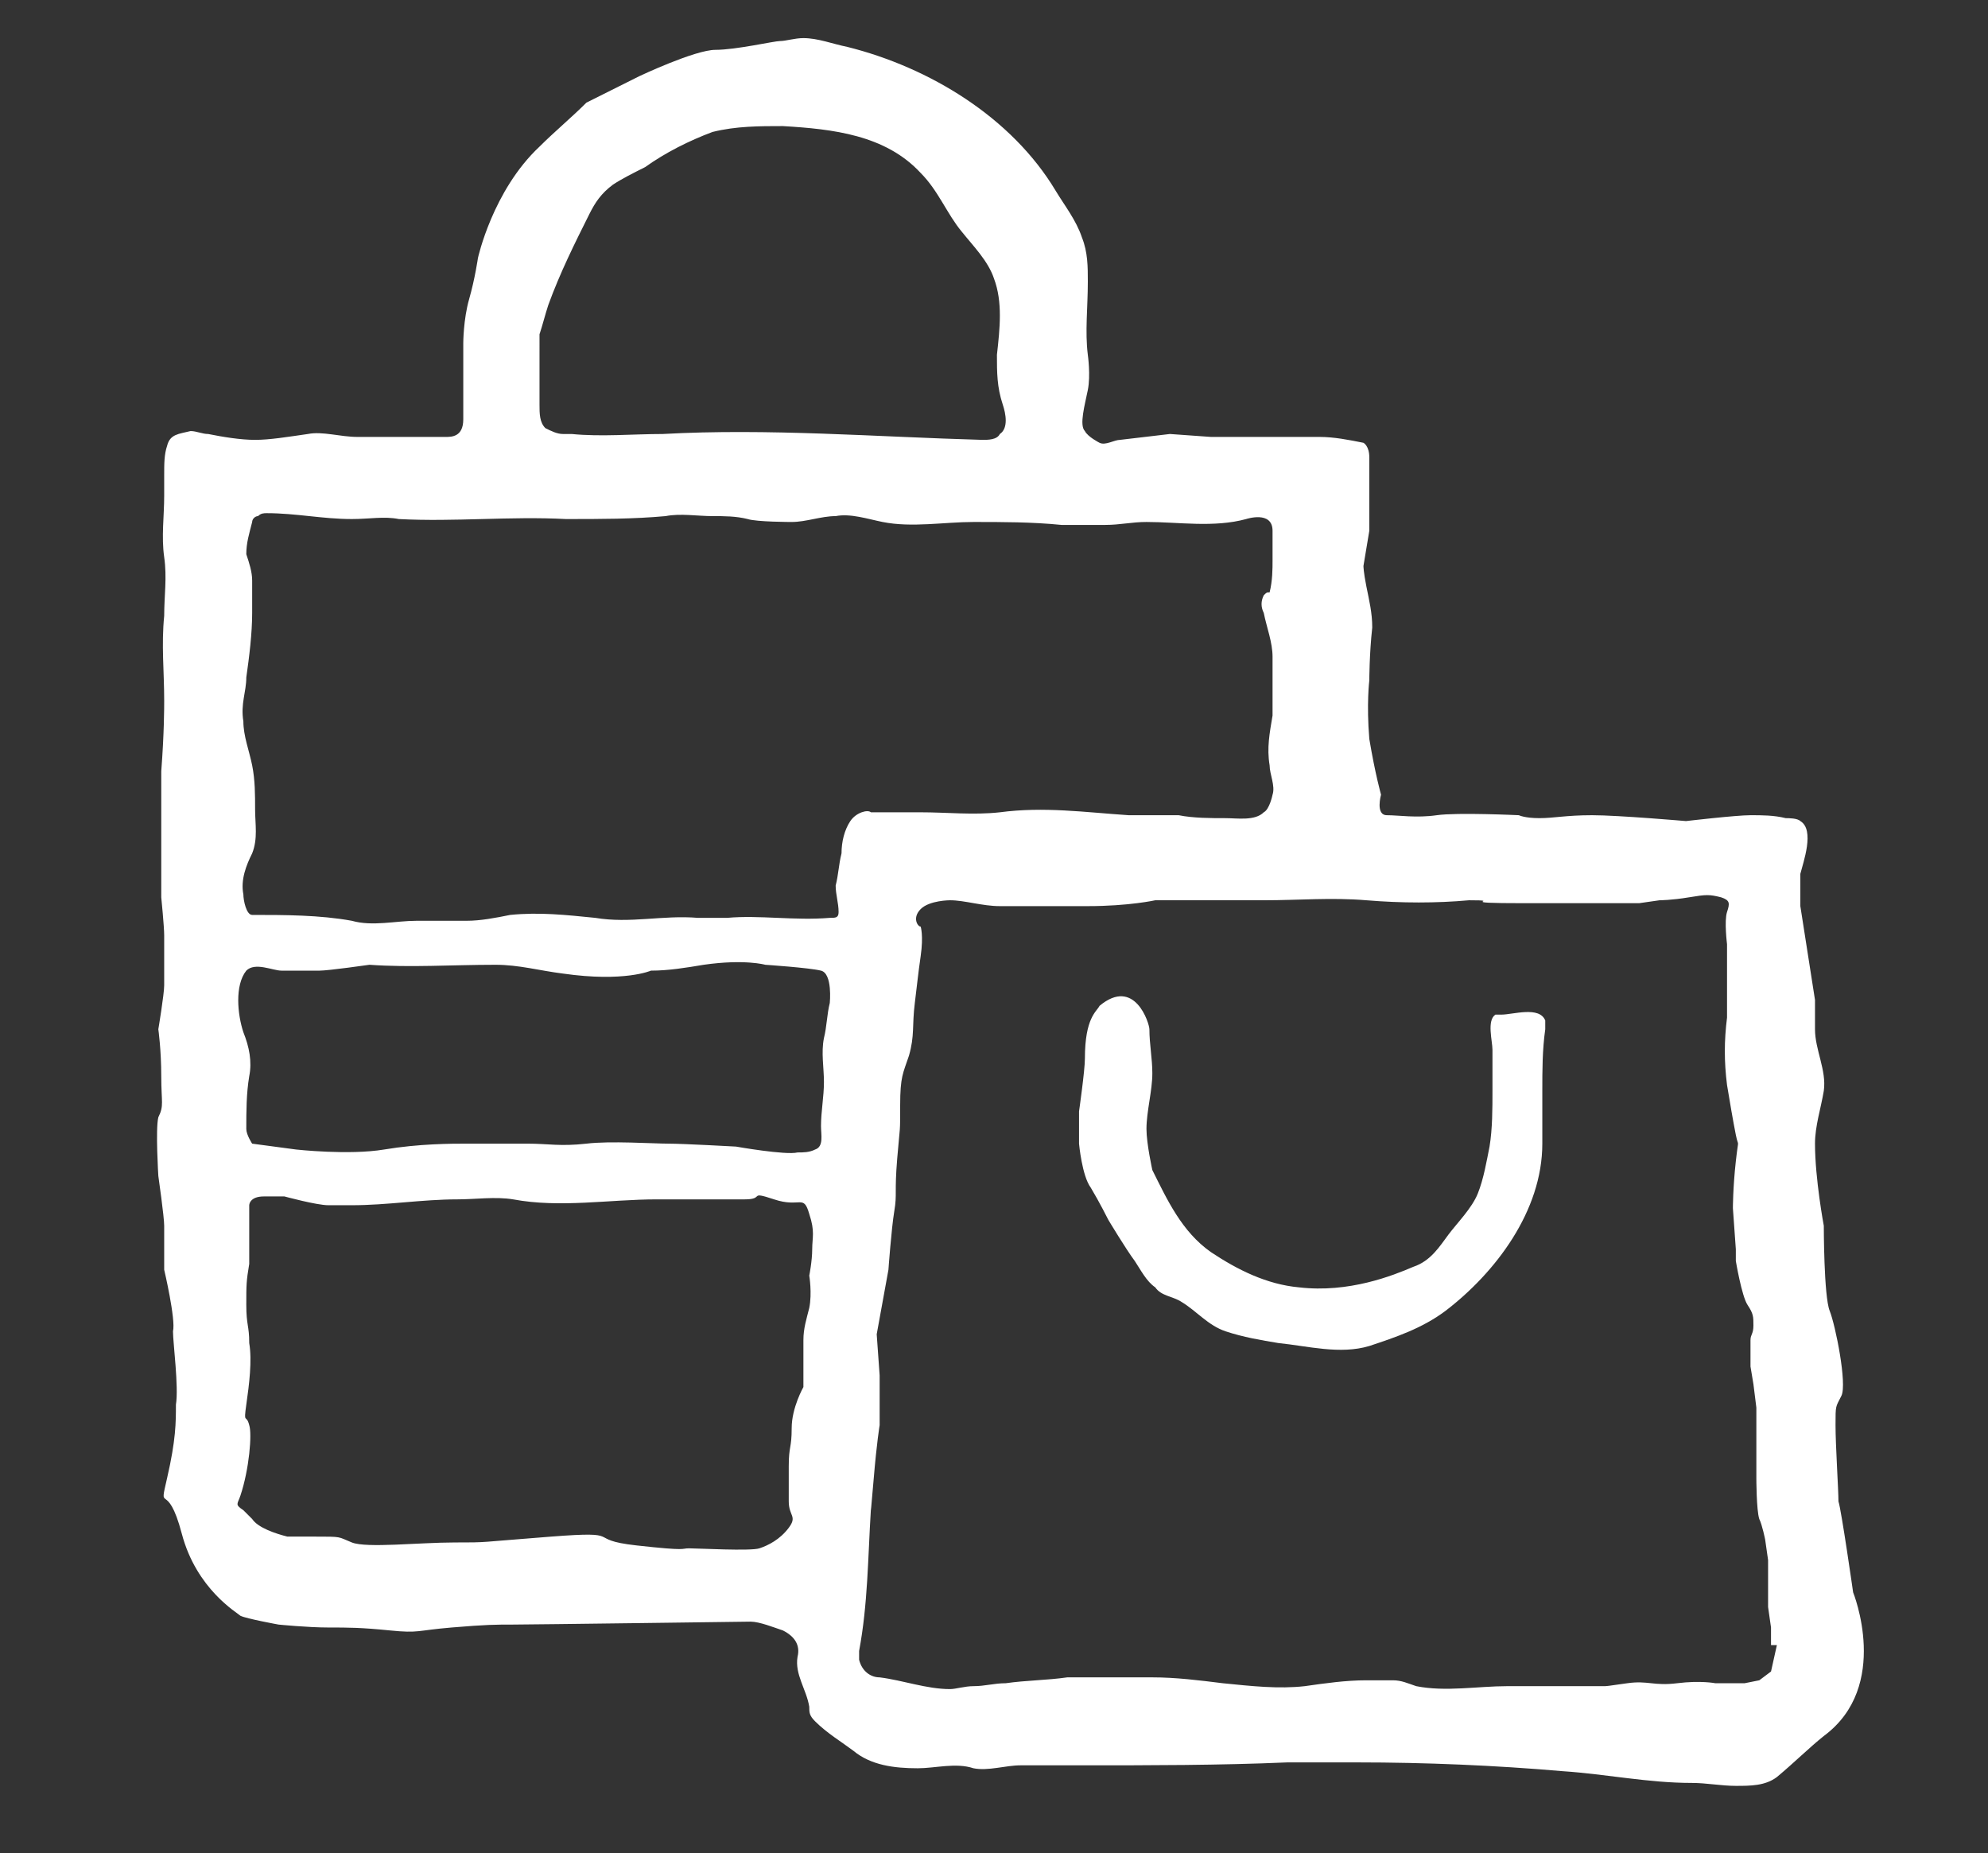 <svg xmlns="http://www.w3.org/2000/svg" viewBox="0 0 67.8 63.2"><rect x="0" y="0" width="67.8" height="63.2" fill="#333333" stroke="none"/><style>.st0{fill:#FFFFFF;}</style><path class="st0" d="M63.2 54.3s-.4-2.8-.5-3.1c0-.4-.1-1.9-.1-2.6 0-.7 0-.6.2-1s-.2-2.4-.4-2.9-.2-2.9-.2-2.9-.3-1.6-.3-2.8c0-.6.2-1.2.3-1.8.1-.7-.3-1.4-.3-2.1v-1l-.5-3.2v-1.1c.1-.4.5-1.5 0-1.8-.1-.1-.4-.1-.5-.1-.4-.1-.8-.1-1.2-.1-.5 0-2.2.2-2.2.2s-2.3-.2-3.2-.2-1.3.1-1.8.1-.7-.1-.7-.1-2.1-.1-2.8 0c-.7.1-1.3 0-1.7 0-.4 0-.2-.7-.2-.7s-.2-.7-.4-1.9c-.1-1.2 0-2 0-2s0-.9.1-1.8c0-.5-.1-.9-.2-1.4-.1-.5-.1-.7-.1-.7l.2-1.2v-2.5c0-.4-.2-.5-.2-.5-.5-.1-1-.2-1.5-.2h-3.7l-1.4-.1-1.7.2c-.2 0-.5.2-.7.1 0 0-.4-.2-.5-.4-.2-.2 0-.9.1-1.4.1-.5 0-1.2 0-1.2-.1-.8 0-1.6 0-2.5 0-.5 0-1-.2-1.5-.2-.6-.6-1.1-.9-1.6-1.5-2.5-4.3-4.2-7.1-4.9-.5-.1-1-.3-1.5-.3-.3 0-.6.1-.8.1-.2 0-1.5.3-2.2.3-.7 0-2.6.9-2.6.9l-1.8.9c-.5.5-1.1 1-1.6 1.5-1.6 1.5-2.1 3.8-2.1 3.8s-.1.7-.3 1.4c-.2.7-.2 1.5-.2 1.5v2.6c0 .6-.4.6-.6.6h-3c-.6 0-1.2-.2-1.7-.1-.7.1-1.3.2-1.8.2s-1.1-.1-1.6-.2c-.2 0-.4-.1-.6-.1-.4.1-.7.1-.8.5-.1.3-.1.6-.1 1v.7c0 .7-.1 1.4 0 2.1.1.7 0 1.3 0 2-.1 1 0 1.9 0 2.9 0 .2 0 1.1-.1 2.4v4.3s.1 1 .1 1.3v1.7c0 .3-.2 1.5-.2 1.5s.1.7.1 1.6c0 .9.1 1-.1 1.4-.1.4 0 2 0 2s.2 1.4.2 1.7v1.5s.4 1.7.3 2.1c0 .4.2 1.9.1 2.5 0 .6 0 1.2-.3 2.5s0 0 .5 1.9 1.9 2.7 2 2.8c.2.1 1.3.3 1.3.3s1 .1 1.7.1 1.1 0 2.1.1.9 0 2.1-.1c1.2-.1 1.5-.1 2.1-.1s8.1-.1 8.1-.1c.3 0 .8.2 1.1.3.4.2.6.5.5.9-.1.6.3 1.1.4 1.7 0 .2 0 .3.2.5.4.4.9.7 1.3 1 .6.5 1.4.6 2.2.6.6 0 1.3-.2 1.9 0 .5.1 1.1-.1 1.6-.1h2.1c2.3 0 4.7 0 7-.1h2.4c2.3 0 4.7.1 7 .3 1.5.1 2.9.4 4.4.4.5 0 1 .1 1.5.1s1 0 1.4-.3c.6-.5 1.1-1 1.6-1.4 2.3-1.7 1-4.9 1-4.9zM18.4 11.4c.1-.3.2-.7.3-1 .4-1.1.9-2.1 1.4-3.1.2-.4.4-.7.8-1 .3-.2.7-.4 1.1-.6.7-.5 1.5-.9 2.3-1.2.8-.2 1.6-.2 2.4-.2 1.7.1 3.5.3 4.7 1.6.6.6.9 1.4 1.4 2 .4.5.9 1 1.1 1.6.3.8.2 1.7.1 2.6 0 .6 0 1.1.2 1.7.1.3.2.8-.1 1-.1.2-.4.2-.6.2-3.6-.1-7.3-.4-10.9-.2-1 0-2.1.1-3.1 0h-.3c-.2 0-.4-.1-.6-.2-.2-.2-.2-.5-.2-.8V11.4zm9.3 31.2c0 .4-.1.9-.1.9s.1.6 0 1.1c-.1.4-.2.7-.2 1.1v1.6s-.4.7-.4 1.4-.1.6-.1 1.3v1.2c0 .5.3.5 0 .9s-.7.6-1 .7-2.1 0-2.4 0c-.3 0 0 .1-1.8-.1s-.3-.5-2.9-.3-2.1.2-3.3.2c-1.2 0-3 .2-3.5 0s-.3-.2-1.3-.2h-.9c-.4-.1-1-.3-1.2-.6l-.3-.3c-.3-.2-.2-.2-.1-.5.3-.9.4-2.1.3-2.4-.1-.4-.2 0-.1-.7s.2-1.5.1-2.1c0-.6-.1-.6-.1-1.3 0-.7 0-.8.1-1.4v-2s0-.3.5-.3h.7s1.1.3 1.5.3h1-.2c1.2 0 2.4-.2 3.6-.2.6 0 1.3-.1 1.9 0 1.6.3 3.3 0 4.9 0h3c.7 0 .1-.3 1 0s1-.2 1.2.5c.2.6.1.8.1 1.2zm.6-8.4c-.1.4-.1.8-.2 1.2-.1.5 0 1 0 1.5s-.1 1-.1 1.5c0 .3.1.7-.2.8-.2.1-.4.1-.6.1-.4.1-2.1-.2-2.1-.2s-1.8-.1-2.3-.1c-.5 0-2-.1-2.8 0-.9.1-1.3 0-2 0h-2.1c-.5 0-1.6 0-2.8.2s-3 0-3 0L8.6 39s-.2-.3-.2-.5c0-.6 0-1.2.1-1.8.1-.5 0-1-.2-1.5-.2-.6-.3-1.6.1-2.1.3-.3.9 0 1.2 0h1.3c.3 0 1.7-.2 1.7-.2 1.4.1 2.8 0 4.3 0 .8 0 1.5.2 2.3.3 2.1.3 3-.1 3-.1.6 0 1.2-.1 1.8-.2 1.4-.2 2.1 0 2.1 0s1.5.1 1.9.2.3 1.1.3 1.1zM29 28c-.2.3-.3.7-.3 1.1-.1.4-.1.7-.2 1.1 0 .3.1.6.1.9 0 .2-.1.2-.3.2-1.2.1-2.4-.1-3.5 0h-1c-1.2-.1-2.3.2-3.5 0-1-.1-1.9-.2-2.9-.1-.5.1-1 .2-1.5.2h-1.7c-.7 0-1.5.2-2.2 0-1.1-.2-2.3-.2-3.4-.2-.2 0-.3-.5-.3-.7-.1-.5.1-1 .3-1.4.2-.5.1-1 .1-1.5s0-1-.1-1.5-.3-1-.3-1.5c-.1-.6.1-1 .1-1.5.1-.7.2-1.5.2-2.2v-1.1c0-.3-.1-.6-.2-.9 0-.4.1-.7.2-1.1 0-.1.1-.2.2-.2.1-.1.2-.1.3-.1 1 0 1.9.2 2.9.2.6 0 1.1-.1 1.6 0 1.9.1 3.8-.1 5.7 0 1.2 0 2.3 0 3.4-.1.5-.1 1.1 0 1.6 0 .4 0 .8 0 1.2.1.3.1 1.5.1 1.5.1.5 0 1-.2 1.5-.2.5-.1 1.1.1 1.6.2 1 .2 2.1 0 3.1 0s2 0 3 .1h1.5c.5 0 .9-.1 1.4-.1 1.1 0 2.3.2 3.4-.1 0 0 .9-.3.9.4v1c0 .3 0 .7-.1 1.1-.1 0-.1 0-.2.1-.1.2-.1.4 0 .6.1.5.3 1 .3 1.5v2c-.1.6-.2 1.1-.1 1.7 0 .3.2.7.1 1 0 0-.1.5-.3.6-.3.3-.9.2-1.3.2-.5 0-1.1 0-1.6-.1h-1.7c-1.5-.1-2.9-.3-4.4-.1-.9.1-1.8 0-2.7 0h-1.7c-.1-.1-.5 0-.7.3zm31.6 28.1l-.2.9-.4.3-.5.1h-1s-.5-.1-1.3 0-1-.1-1.7 0-.7.1-.8.1h-3.3c-1 0-2.1.2-3.1 0-.3-.1-.5-.2-.8-.2h-.9c-.7 0-1.4.1-2.1.2-.9.1-1.8 0-2.8-.1-.8-.1-1.6-.2-2.4-.2h-2.9c-.7.1-1.4.1-2.1.2-.4 0-.7.1-1.1.1-.3 0-.6.1-.8.1-.8 0-1.6-.3-2.4-.4-.3 0-.6-.2-.7-.6v-.3c.3-1.6.3-3.2.4-4.8 0 0 0 .1.1-1.1.1-1.2.2-1.8.2-1.8v-1.7l-.1-1.4.4-2.2s.1-1.4.2-2 0-.6.1-1.8c.1-1.2.1-.8.1-1.8s.1-1.1.3-1.7c.2-.7.1-1 .2-1.8s.1-.9.2-1.6c.1-.7 0-1 0-1-.1 0-.3-.3 0-.6s1-.3 1-.3c.5 0 1.1.2 1.7.2h3c1.4 0 2.3-.2 2.3-.2h3.7c1.2 0 2.3-.1 3.5 0 1.2.1 2.4.1 3.5 0 1.3 0-.7.1 1.9.1h3.9l.7-.1s.4 0 1-.1.7-.1 1.1 0c.3.1.3.2.2.5-.1.3 0 1.1 0 1.1v2.5c-.1.8-.1 1.5 0 2.3.1.6.2 1.2.3 1.7.1.5.1 0 0 .9s-.1 1.6-.1 1.6l.1 1.4v.4s.2 1.2.4 1.5c.2.3.2.4.2.7 0 .3-.1.3-.1.5v.9l.1.6.1.8v2.4s0 1.1.1 1.4c.1.2.2.7.2.7l.1.7v1.6l.1.7v.6z"/><path class="st0" d="M37 36.1c0 .4-.2 1.8-.2 1.8V39s.1 1.1.4 1.5c.3.5.6 1.1.6 1.1s.6 1 .9 1.4c.2.3.4.7.7.9.2.3.6.3.9.5.5.3.9.8 1.5 1 .6.2 1.2.3 1.8.4 1 .1 2.1.4 3.1.1.9-.3 1.8-.6 2.6-1.2 1.7-1.3 3.3-3.4 3.3-5.7v-1.8c0-.7 0-1.4.1-2.1v-.3c-.2-.5-1.1-.2-1.5-.2H51c-.3.2-.1.9-.1 1.2v1.4c0 .6 0 1.3-.1 1.9-.1.5-.2 1.1-.4 1.6s-.7 1-1 1.4c-.3.4-.6.9-1.2 1.1-.7.3-2.2.9-3.9.7-1.1-.1-2.1-.6-3-1.2-1-.7-1.5-1.8-2-2.8 0 0-.2-.9-.2-1.4 0-.6.2-1.3.2-1.9 0-.5-.1-1-.1-1.5 0-.2-.5-1.8-1.7-.8-.1.2-.5.4-.5 1.8z"/></svg>